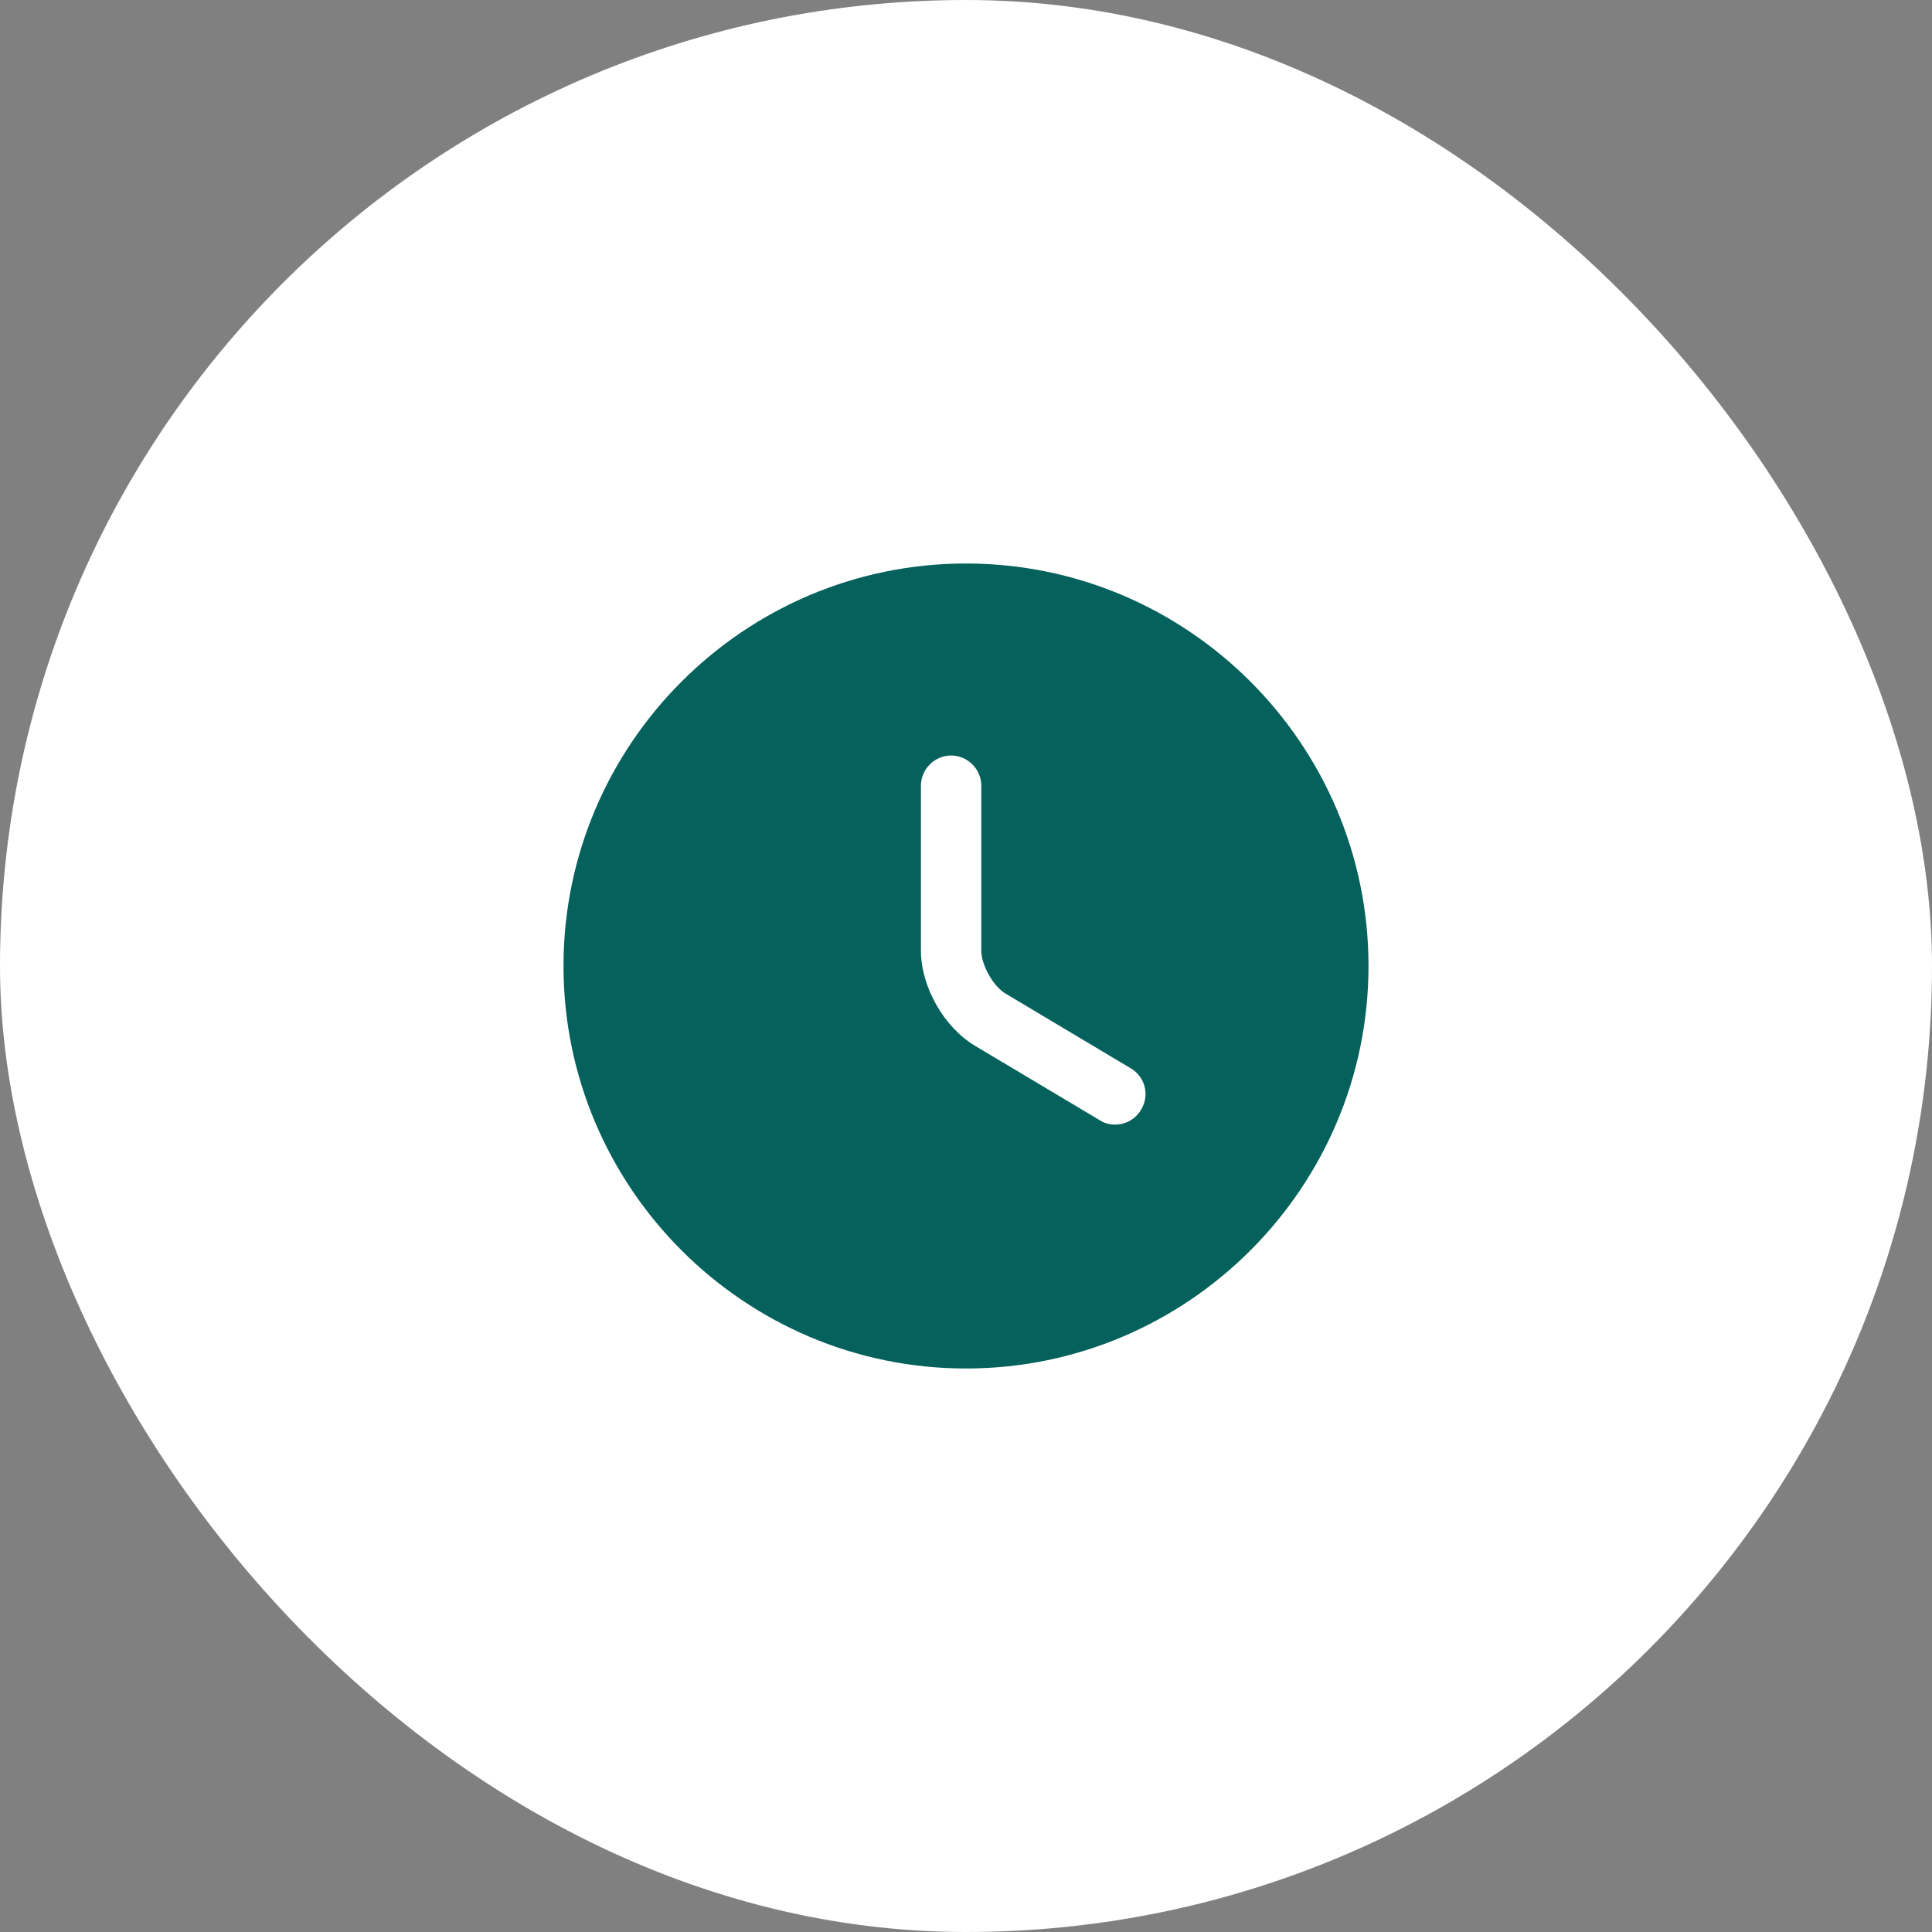 <?xml version="1.0" encoding="utf-8"?>
<svg xmlns="http://www.w3.org/2000/svg" fill="none" height="48" viewBox="0 0 48 48" width="48">
<rect x="0" y="0" width="48" height="48" fill="#808080" stroke="none"/>
<rect fill="white" height="48" rx="24" width="48"/>
<path d="M24 14C18.49 14 14 18.49 14 24C14 29.51 18.49 34 24 34C29.51 34 34 29.51 34 24C34 18.49 29.51 14 24 14ZM28.35 27.57C28.21 27.81 27.96 27.94 27.7 27.94C27.57 27.94 27.44 27.91 27.32 27.83L24.22 25.98C23.45 25.52 22.88 24.51 22.88 23.62V19.52C22.88 19.11 23.22 18.77 23.63 18.77C24.04 18.77 24.38 19.11 24.38 19.52V23.62C24.38 23.98 24.68 24.51 24.99 24.69L28.09 26.54C28.45 26.75 28.57 27.21 28.35 27.57Z" fill="#05615C"/>
</svg>